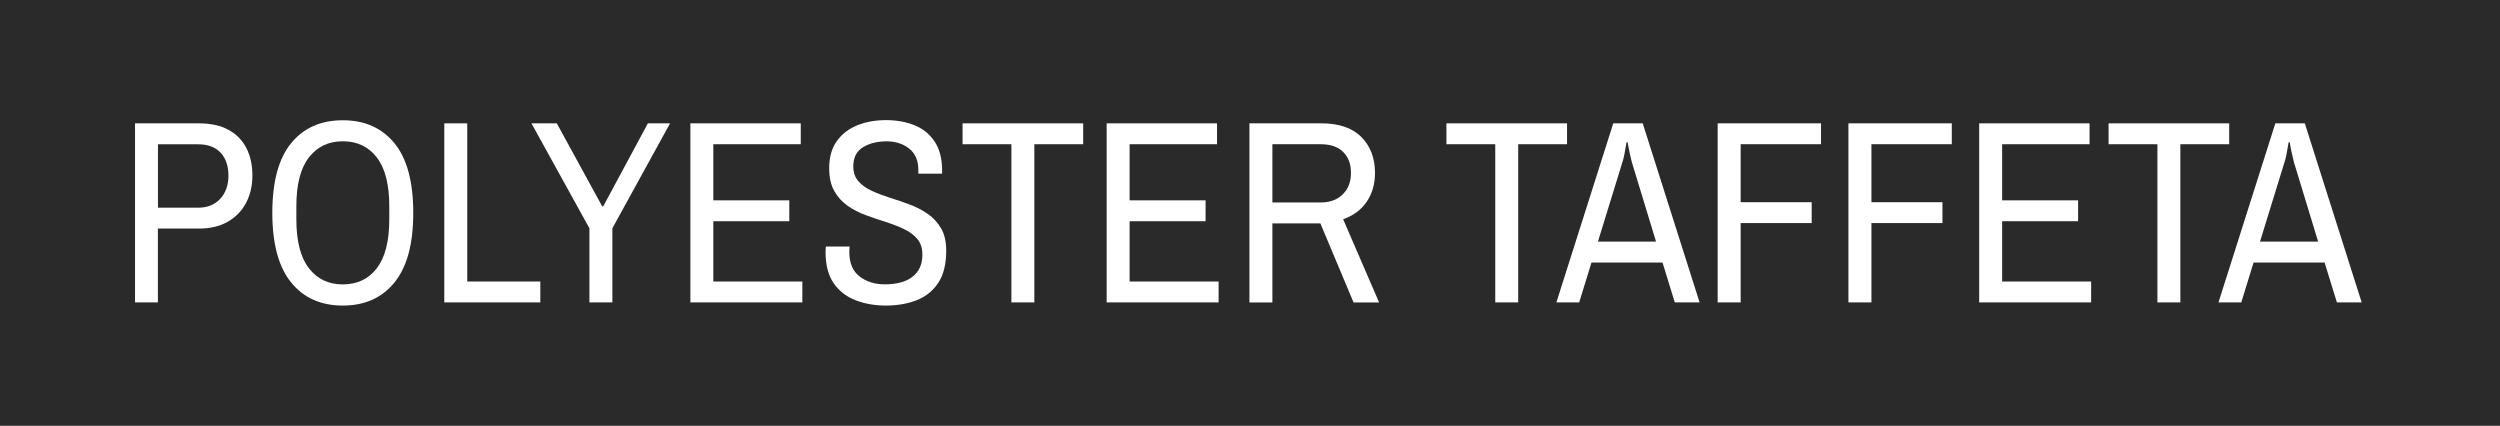 <?xml version="1.0" encoding="UTF-8"?>
<svg id="_レイヤー_2" data-name="レイヤー 2" xmlns="http://www.w3.org/2000/svg" viewBox="0 0 364 62">
  <defs>
    <style>
      .cls-1 {
        fill: #2a2a2a;
      }

      .cls-2 {
        fill: #fff;
      }
    </style>
  </defs>
  <g id="_レイヤー_1-2" data-name="レイヤー 1">
    <g id="POLYESTER_TAFFETA" data-name="POLYESTER TAFFETA">
      <rect id="_長方形_13" data-name="長方形 13" class="cls-1" width="364" height="62"/>
      <g>
        <path class="cls-2" d="M19.66,44.03v-26.07h9.31c1.72,0,3.16.32,4.31.95,1.15.63,2.02,1.52,2.6,2.66.58,1.14.87,2.47.87,3.99s-.32,2.86-.95,4.03c-.63,1.17-1.53,2.07-2.68,2.72-1.15.65-2.54.97-4.16.97h-5.97v10.75h-3.34ZM23,30.24h5.85c1.34,0,2.41-.43,3.21-1.29.8-.86,1.2-1.99,1.2-3.38s-.38-2.53-1.14-3.34c-.76-.81-1.85-1.22-3.27-1.22h-5.85v9.23Z"/>
        <path class="cls-2" d="M49.91,44.49c-3.19,0-5.7-1.12-7.52-3.36-1.82-2.24-2.74-5.62-2.74-10.13s.91-7.92,2.74-10.15c1.82-2.23,4.33-3.34,7.52-3.34s5.7,1.12,7.52,3.34,2.74,5.61,2.74,10.15-.91,7.88-2.74,10.13-4.33,3.36-7.52,3.36ZM49.91,41.41c2.1,0,3.76-.79,4.96-2.36,1.2-1.57,1.81-3.94,1.81-7.11v-1.9c0-3.17-.6-5.53-1.81-7.11-1.2-1.57-2.86-2.36-4.96-2.36s-3.72.79-4.94,2.36c-1.22,1.57-1.82,3.94-1.82,7.11v1.9c0,3.17.61,5.54,1.82,7.11,1.22,1.57,2.86,2.36,4.94,2.36Z"/>
        <path class="cls-2" d="M64.69,44.03v-26.07h3.34v23.03h10.64v3.04h-13.98Z"/>
        <path class="cls-2" d="M85.82,44.03v-10.79l-8.44-15.28h3.69l6.61,12.08h.15l6.5-12.08h3.23l-8.4,15.28v10.79h-3.34Z"/>
        <path class="cls-2" d="M100.52,44.03v-26.07h16.07v3.04h-12.73v8.17h11.06v3.04h-11.06v8.78h12.96v3.04h-16.3Z"/>
        <path class="cls-2" d="M128.98,44.49c-1.57,0-3.03-.25-4.37-.76-1.34-.51-2.41-1.33-3.21-2.47-.8-1.14-1.2-2.67-1.2-4.6,0-.13,0-.27.02-.44.01-.17.02-.27.02-.32h3.46s0,.13-.02.32c-.01.19-.02.35-.02.47,0,1.6.49,2.78,1.48,3.55.99.77,2.22,1.16,3.69,1.16,1.75,0,3.1-.37,4.05-1.12.95-.75,1.42-1.82,1.42-3.21,0-.94-.25-1.7-.74-2.28-.49-.58-1.14-1.06-1.94-1.44s-1.68-.72-2.64-1.03c-.96-.3-1.93-.63-2.91-.99-.98-.35-1.86-.81-2.66-1.37-.8-.56-1.44-1.27-1.94-2.15s-.74-1.98-.74-3.33c0-1.6.37-2.91,1.12-3.95.75-1.04,1.75-1.8,3-2.3s2.64-.74,4.16-.74,2.89.25,4.12.74c1.23.49,2.21,1.28,2.94,2.36.73,1.08,1.1,2.49,1.1,4.24v.46h-3.46v-.57c0-1.34-.44-2.37-1.33-3.08s-1.99-1.06-3.31-1.06-2.51.29-3.44.87c-.93.58-1.39,1.51-1.39,2.77,0,.89.25,1.61.74,2.17.49.56,1.14,1.02,1.94,1.39.8.37,1.68.7,2.64,1.01.96.3,1.93.63,2.89.99.96.36,1.84.81,2.64,1.37.8.56,1.44,1.26,1.94,2.11.49.85.74,1.93.74,3.25,0,1.95-.39,3.51-1.16,4.67-.77,1.17-1.82,2.01-3.14,2.53-1.32.52-2.83.78-4.52.78Z"/>
        <path class="cls-2" d="M147.26,44.03v-23.03h-7.11v-3.04h17.56v3.04h-7.11v23.03h-3.34Z"/>
        <path class="cls-2" d="M161.13,44.03v-26.07h16.07v3.04h-12.73v8.17h11.06v3.04h-11.06v8.78h12.96v3.04h-16.3Z"/>
        <path class="cls-2" d="M181.92,44.03v-26.07h10.49c2.56,0,4.5.67,5.81,2,1.32,1.33,1.98,3.07,1.98,5.23,0,1.62-.41,3.02-1.22,4.2-.81,1.18-1.95,2.02-3.42,2.53l5.24,12.12h-3.72l-4.83-11.51h-6.99v11.51h-3.34ZM185.26,29.48h7.03c1.34,0,2.41-.39,3.21-1.18.8-.78,1.2-1.82,1.2-3.12s-.38-2.31-1.14-3.06c-.76-.75-1.85-1.12-3.27-1.12h-7.03v8.47Z"/>
        <path class="cls-2" d="M217.71,44.03v-23.03h-7.11v-3.04h17.56v3.04h-7.11v23.03h-3.34Z"/>
        <path class="cls-2" d="M226.61,44.03l8.28-26.07h4.29l8.28,26.07h-3.61l-1.79-5.81h-10.34l-1.79,5.81h-3.34ZM232.65,35.18h8.47l-3.53-11.59c-.08-.3-.17-.68-.27-1.14-.1-.46-.22-1.04-.34-1.75h-.15c-.13.74-.23,1.33-.32,1.79s-.18.82-.28,1.1l-3.57,11.59Z"/>
        <path class="cls-2" d="M250.09,44.03v-26.07h15.05v3.04h-11.7v8.44h10.34v3.04h-10.34v11.55h-3.34Z"/>
        <path class="cls-2" d="M269.13,44.03v-26.07h15.05v3.04h-11.7v8.44h10.34v3.04h-10.34v11.55h-3.34Z"/>
        <path class="cls-2" d="M288.17,44.03v-26.07h16.07v3.04h-12.73v8.17h11.06v3.04h-11.06v8.78h12.96v3.04h-16.3Z"/>
        <path class="cls-2" d="M314.12,44.03v-23.03h-7.11v-3.04h17.56v3.04h-7.11v23.03h-3.34Z"/>
        <path class="cls-2" d="M323.01,44.03l8.28-26.07h4.29l8.28,26.07h-3.61l-1.79-5.81h-10.34l-1.79,5.81h-3.34ZM329.05,35.18h8.47l-3.53-11.59c-.08-.3-.17-.68-.27-1.14-.1-.46-.22-1.04-.34-1.75h-.15c-.13.74-.23,1.33-.32,1.79s-.18.82-.28,1.1l-3.57,11.59Z"/>
      </g>
    </g>
  </g>
</svg>
